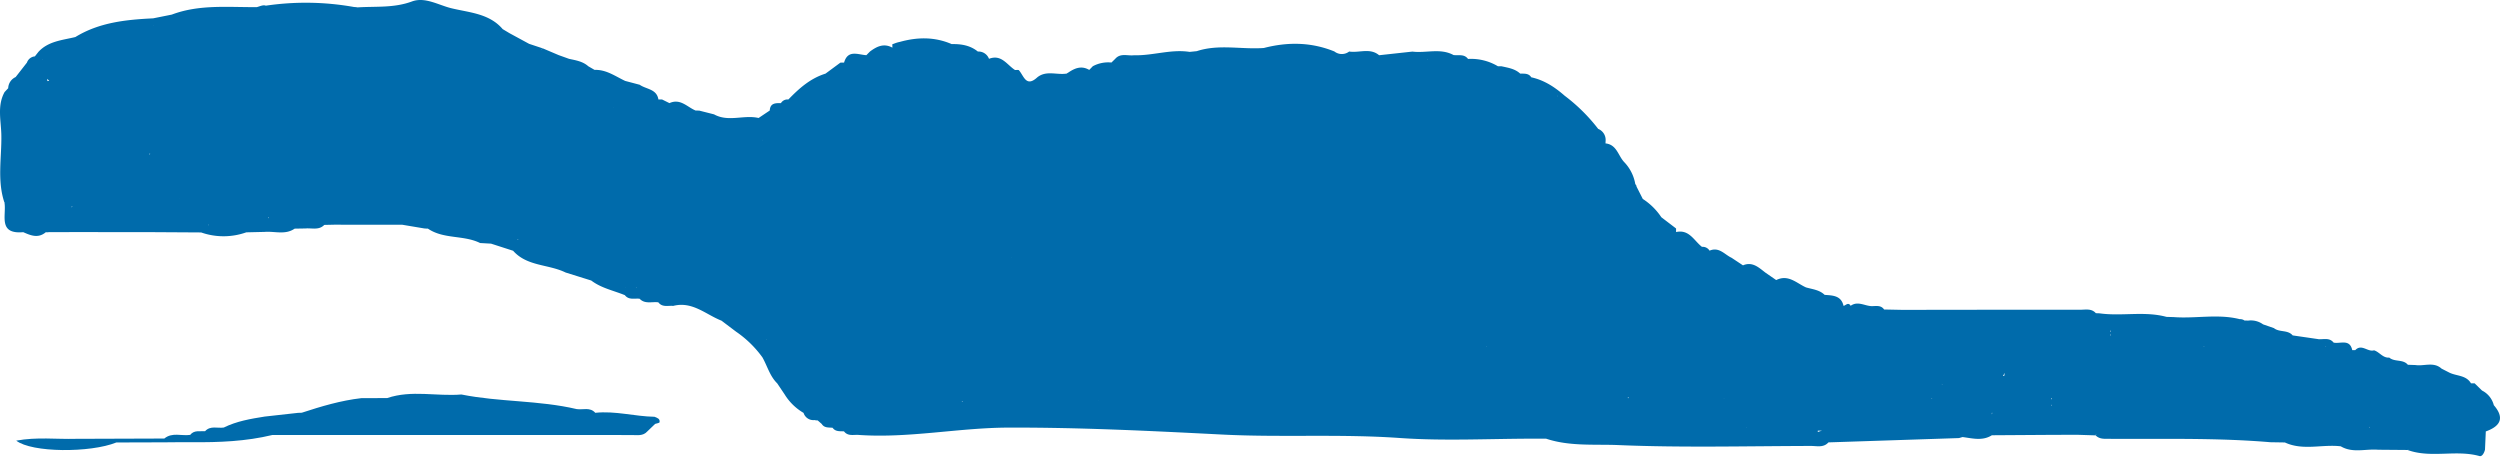 <?xml version="1.0" encoding="UTF-8"?> <svg xmlns="http://www.w3.org/2000/svg" id="Слой_1" data-name="Слой 1" width="873.24" height="162.351" viewBox="0 0 873.24 162.351"> <defs> <style> .cls-1 { fill: #006bab; } </style> </defs> <g> <path class="cls-1" d="M228.613,145.577l-.001.001h0c-6.919-.121-13.709-2.134-20.686-1.386-1.827-2.075-4.301-.968-6.483-1.296l0-0c-13.243-3.121-26.976-2.429-40.277-5.101-8.623.718-17.396-1.653-25.913,1.248q-4.525.016-9.052.031l0.0 0c-7.156.817-14.005,2.869-20.81,5.095q-.634.016-1.268.038l-11.659,1.298c-4.903.78-9.795,1.6-14.301,3.835-2.194.319-4.663-.762-6.521,1.265-1.804.167-3.815-.484-5.21,1.298l-.001.001c-3.008.453-6.289-1.009-9.035,1.273q-15.535.053-31.071.105l.002.001-.001-0c-6.676.181-13.413-.704-20.653.627,5.4,4.237,25.881,4.311,34.961.644l-.002-.001h.001q8.387-.026,16.776-.051h0c3.235-.018,6.471-.075,9.705-.046,9.405.085,18.765-.286,27.959-2.499l.015-.003q20.078-.007,40.157-.013h0q42.707.013,85.413.015c1.896-.001,3.935.438,5.447-1.263l-0-0h0q1.368-1.313,2.734-2.625l.003-.001c.538-.19,1.492-.306,1.541-.582C230.608,146.236,229.518,145.943,228.613,145.577Z"></path> <path class="cls-1" d="M871.08,141.531l-.001 0h0a7.883,7.883,0,0,0-4.111-5.112q-1.285-1.255-2.569-2.511v0q-.648-.01-1.296-.016c-1.742-2.989-5.248-2.467-7.792-3.861h0q-1.244-.636-2.487-1.273c-2.759-2.511-6.108-.767-9.148-1.252l0.0.001q-1.309-.048-2.618-.096c-1.696-2.024-4.627-.894-6.487-2.502v0c-2.28.186-3.424-1.972-5.336-2.547l.001-.001c-2.189.699-4.338-2.387-6.543-.07h-.002q-.529.006-1.057.021c-.866-4.056-4.186-2.142-6.516-2.639-1.408-1.798-3.403-1.082-5.205-1.196q.13.128.261.255a.877.877,0,0,1-.261-.255q-4.548-.662-9.095-1.322c-1.713-2.035-4.637-.999-6.543-2.542l0-0q-1.897-.658-3.797-1.316h0a7.27,7.27,0,0,0-5.265-1.306v0l-0-0a11.501,11.501,0,0,0-1.202-.02,2.564,2.564,0,0,0-1.701-.492c-7.596-1.924-15.378-.129-23.041-.719h0l0-0q-1.262-.039-2.525-.075l.001-.001c-7.71-2.091-15.637-.138-23.4-1.239q-.63-.033-1.261-.036h0c-1.512-1.733-3.57-1.217-5.45-1.218q-31.056-.011-62.111.047l-0.0 0.0.001-.001q-3.206-.066-6.415-.129l-.001-0c-.984-1.443-2.475-1.229-3.916-1.181v.001h-0c-2.591.165-5.149-2.002-7.763-.105l-0-0c-.84-1.407-1.657-.17-2.484.022-.822-3.623-3.767-3.645-6.609-3.843h-0c-1.801-1.76-4.239-1.957-6.493-2.604l-0-0v0l.002.005c-3.314-1.489-6.201-4.677-10.417-2.572h-.001q-1.865-1.286-3.729-2.573h-.001c-2.331-1.759-4.503-3.991-7.885-2.574q-1.963-1.302-3.925-2.604a5.55,5.55,0,0,0-.507-.259c-2.249-1.248-4.131-3.608-7.238-2.263a2.789,2.789,0,0,0-2.64-1.331l-0-.003h-.001l0-0-.001 0-.005.001c-2.783-2.129-4.438-6.201-9.052-5.172l-0-.001q.011-.622.007-1.243-2.575-1.965-5.15-3.928l-.003-.004a22.29,22.29,0,0,0-6.477-6.39l-.001-.001q-1.097-2.161-2.193-4.322a1.096,1.096,0,0,0-.417-.823,14.627,14.627,0,0,0-3.896-7.736c-2.116-2.228-2.561-6.102-6.517-6.515l-.001-.001q.024-.508.048-1.016l-.002-.002h.001a4.151,4.151,0,0,0-2.602-4.05v-0a61.347,61.347,0,0,0-11.705-11.578c-3.414-3-7.139-5.445-11.673-6.444h0c-.935-1.479-2.452-1.243-3.872-1.291v-0c-1.838-1.716-4.23-2.038-6.541-2.562v.001l-0-.001q-.612.001-1.223.002a18.361,18.361,0,0,0-10.45-2.558c-1.321-1.808-3.321-1.137-5.074-1.366l.001-.001c-4.607-2.507-9.589-.598-14.358-1.202v0q-5.814.635-11.627,1.27c-3.204-2.685-6.991-.73-10.46-1.296l.001 0-.001-0a4.187,4.187,0,0,1-5.156-.017c-8.07-3.286-16.301-3.369-24.644-1.215-7.798.574-15.719-1.437-23.423,1.104l.001.001h-.001q-1.244.13-2.49.257v.001c-6.573-1.024-12.938,1.372-19.461,1.173l0.0 0c-2.206.279-4.689-.867-6.538,1.249v0h0q-.661.646-1.32,1.293l-.001.001a11.307,11.307,0,0,0-6.513,1.293l-.001-0q-.623.642-1.247,1.285h-0c-2.799-1.645-5.148-.555-7.421.996a1.258,1.258,0,0,0-.402.272c-3.427.606-7.177-1.232-10.343,1.346h.001l-.001 0c-4.001,3.669-4.718-.764-6.49-2.592v-0q-.64-.006-1.28.006h0c-2.807-1.802-4.748-5.59-9.078-3.903v-0a3.911,3.911,0,0,0-3.893-2.541c-2.661-2.161-5.801-2.67-9.108-2.599H332.443l.001.001.02.016c-6.035-2.615-12.065-2.471-18.094-.805a11.515,11.515,0,0,0-2.126.652c-.185.061-.369.119-.554.183h.001l-.001.001q.006.596.021,1.192c-2.977-1.645-5.453-.426-7.832,1.35h-0q-.633.64-1.266,1.281c-2.947-.185-6.455-2.03-7.782,2.587q-.643.002-1.287.017h0q-2.601,1.921-5.201,3.842h0c-5.292,1.641-9.246,5.173-12.97,9.032l-0-0a2.645,2.645,0,0,0-2.594,1.269c-1.894-.026-3.774-.033-3.902,2.576h-0q-1.952,1.308-3.903,2.615c-5.12-1.205-10.565,1.52-15.554-1.269q-2.582-.654-5.165-1.308v.001q-.644-.022-1.288-.032c-2.941-1.217-5.337-4.332-9.13-2.585q-1.289-.638-2.579-1.277h0q-.64.002-1.279.006c-.58-3.711-4.264-3.536-6.527-5.14l0-0q-2.545-.675-5.091-1.348l0-.001c-3.439-1.614-6.596-3.999-10.677-3.846l.002.002-.005-.002q-1.1-.637-2.2-1.274h-.002c-1.908-1.699-4.333-2.073-6.703-2.586l0.0.001-.001-.001q-1.818-.653-3.637-1.306-2.739-1.164-5.479-2.328a1.632,1.632,0,0,1-.771.342q.386-.171.771-.342-2.424-.805-4.85-1.61l.001-.002q-3.395-1.843-6.79-3.685v.001l-0-0q-1.218-.728-2.436-1.454H175.582l.001-.001c-4.705-5.526-11.769-5.768-18.018-7.315C153.118,1.749,148.409-1.167,143.907.506c-6.313,2.346-12.674,1.659-19.037,2.074h0a7.287,7.287,0,0,0-1.186-.129l.001-.001A95.755,95.755,0,0,0,92.838,1.982c-.846-.376-2.029.21-3.11.505-9.977.09-20.062-1.036-29.721,2.612q-3.253.652-6.505,1.305H53.502c-9.479.462-18.84,1.409-27.181,6.535C21.789,14.035,16.944,14.356,13.469,18.065l-.001-0q-.642.813-1.284,1.624l.011.004L12.187,19.692a3.238,3.238,0,0,0-2.778,2.169Q7.435,24.39,5.462,26.921l-.001-0a4.424,4.424,0,0,0-2.596,3.89q-.632.671-1.262,1.341H1.602C-1.037,36.92.354,42.093.465,47.016c.179,7.927-1.546,15.977,1.1,23.792.046-.043.092-.087.138-.13l.001.126V70.805l-.138.003c.72,4.35-2.367,11.09,6.557,10.289,2.61,1.165,5.221,2.24,7.847.036l.603.011.6-.063-0-0q7.157-.009,14.315-.018l0-0-.001.001q5.18.015,10.36.029h0q5.191-.004,10.383-.009h0q9.014.054,18.028.109a23.691,23.691,0,0,0,15.769-.038l.005-.001q3.191-.075,6.382-.15c3.508-.302,7.209,1.144,10.498-1.138l.003-.001q1.897-.033,3.794-.066c2.227-.2,4.666.709,6.559-1.235l.004-.003q1.869-.041,3.738-.083v-0l.001.001q3.285.012,6.567.023l0-0q8.456-.002,16.912-.004,3.876.652,7.752,1.303a9.794,9.794,0,0,0,1.209.043l-.001 0c5.492,3.781,12.492,2.184,18.243,5.042h0l-0.0.001q1.919.11,3.84.218l.002.002q3.849,1.242,7.699,2.483l-.001.001c4.856,5.499,12.374,4.668,18.314,7.587l0-0-.001.001q4.487,1.403,8.975,2.804l.001.002c3.493,2.659,7.791,3.496,11.744,5.115,1.378,1.79,3.382,1.042,5.15,1.25,1.88,1.97,4.339.95,6.543,1.25,1.381,1.839,3.398,1.078,5.187,1.252h0c6.69-1.715,11.385,3.004,16.876,5.157l.001 0q2.559,1.934,5.119,3.867l-0.0.001a37.347,37.347,0,0,1,9.169,8.948l0-0c1.717,3.033,2.579,6.545,5.172,9.086h0l-0.0 0q1.292,1.925,2.585,3.849h0a19.041,19.041,0,0,0,6.618,6.466,3.572,3.572,0,0,0,3.81,2.499,4.026,4.026,0,0,0,1.114.12q.707.618,1.414,1.235c.905,1.46,2.428,1.191,3.802,1.339l-0.0.001c1.005,1.422,2.544,1.171,3.977,1.251l-0.0.001c1.398,1.822,3.421,1.087,5.223,1.255,17.472,1.197,34.699-2.507,52.108-2.568,24.956-.088,49.86,1.158,74.778,2.427,20.631,1.05,41.311-.259,61.995,1.203,15.673,1.108,31.489.228,47.241.234q1.942,0,3.884-0c8.24,2.755,16.952,1.894,25.32,2.245,22.378.939,44.822.342,67.24.301,2.071-.004,4.369.679,6.074-1.247l.001-0q22.794-.752,45.589-1.504l.004.002q.627-.179,1.256-.362c3.455.446,6.944,1.451,10.242-.628l0.0.001q10.374-.068,20.748-.136,4.532-.014,9.063-.027,3.213.103,6.427.205l.087-.285v.001l.182.001c-.09.095-.179.19-.269.284,1.369,1.392,3.156,1.196,4.86,1.206,18.732.113,37.477-.398,56.178,1.187h0v0q2.539.042,5.079.083l-.001.001c6.332,2.947,13.038.558,19.522,1.345l0.0.001c4.146,2.466,8.674.822,13.014,1.193q5.157.043,10.313.086c0-.001.188-.225.191-.229.038-.003.077-.003.115-.005l-.306.235c8.165,2.973,16.866-.186,25.12,2.124.917.257,1.657-1.133,1.916-2.225h.003q.145-3.187.284-6.375h0C873.337,148.882,874.975,146.038,871.08,141.531Zm-652.752-41.218.06.043h0c-.037.02-.053.042-.087.062C218.307,100.383,218.32,100.348,218.328,100.313ZM436.248,19.261l.04.035c-.017-.008-.035-.013-.052-.021h-0C436.239,19.269,436.243,19.266,436.248,19.261ZM267.596,118.429h0v0ZM52.222,53.629c.084.038.168.078.252.115-.081.109-.171.198-.25.311C52.235,53.901,52.219,53.775,52.222,53.629ZM62.634,69.452l.004.056c-.012 0-.024,0-.036,0C62.612,69.487,62.624,69.472,62.634,69.452ZM60.014,14.189c-.01.015-.021.023-.031.037l-.027-.064c.019.009.041.017.058.026h.001Zm-43.49,13.363c.24.255.491.514.67.747-.211.002-.423.007-.634.01A2.84,2.84,0,0,1,16.524,27.552Zm8.541,44.905a1.712,1.712,0,0,1-.014-.371h.237A3.824,3.824,0,0,1,25.065,72.457ZM93.736,75.944h0l.009.01Zm.024-1.298.005.01h-.019ZM214.254,37.407c-.028.02-.075.01-.141-.042C214.161,37.379,214.207,37.393,214.254,37.407ZM737.259,115.84l.053.053h-.075l.022-.052q-.112,0-.225 0a1.823,1.823,0,0,0,.214-.645Zm-.022.053v0ZM757.998,140.34h.04l.003.024C758.027,140.356,758.012,140.35,757.998,140.34Zm-41.517-1.286-.006-.006h.013l-.006.006c.078,0,.157-0.0.235-0a1.848,1.848,0,0,0-.23.662C716.484,139.495,716.482,139.275,716.481,139.054Zm-38.309-4.94c.133.02.263.04.393.059-.036.017-.07.037-.106.056C678.364,134.193,678.268,134.16,678.172,134.114Zm7.142,1.074h.033c-.008.007-.017.012-.025.019Zm14.943-4.943a10.26,10.26,0,0,0-.18,1.078c-.153-.001-.306-.001-.458-.001C699.842,131.003,700.034,130.568,700.257,130.245Zm-25.649,8.938c-.009-.043-.021-.083-.031-.123.13-.002.261-.004.392-.005C674.848,139.102,674.727,139.138,674.607,139.183Zm-106.024-.133a.525.525,0,0,1,.115-.325c.08.104.155.215.23.325ZM519.103,121.148c.008-.042.016-.084.023-.127h.156C519.224,121.069,519.162,121.102,519.103,121.148Zm-135.41,18.857c.024.011.048.024.073.036l-.081.003Zm218.449-.949c.057,0,.114,0,.171 0-.049.024-.097.048-.146.072C602.159,139.104,602.152,139.081,602.143,139.056Zm114.346,2.256a3.866,3.866,0,0,0,.264.342c-.088-.01-.178-.015-.265-.028ZM353.217,90.114c0-.026.001-.052.001-.078.016.026.034.052.05.078Zm-17.215,50.036c.116.064.233.117.349.187h-.362C335.994,140.273,335.998,140.211,336.001,140.15Zm176.844,5.301.002.016h-.009Zm224.394-28.919c.001.207.003.413.003.619h-.215A1.782,1.782,0,0,0,737.24,116.532ZM695.73,144.807c.003-.199.007-.398.009-.597h.201A1.829,1.829,0,0,0,695.73,144.807Zm132.118,4.428c-.095.022-.189.043-.283.064.012-.066.019-.126.029-.188C827.678,149.152,827.763,149.191,827.848,149.235Zm-58.173-28.217c.067-.044.133-.087.2-.131.019.043.041.087.063.131Zm-159.572,28.332h0l.089-.087c.008.028.021.059.029.087Zm219.258-18.027-.005-.001.003-.004Zm-40.19-10.323.017.02-.022-.001ZM266.341,48.989c-.016-.03-.034-.055-.049-.086.036-.009.074-.011.11-.019C266.381,48.918,266.361,48.955,266.341,48.989ZM93.876,76.196c-.043-.01-.085-.022-.128-.031 0-.07-0-.14-0-.209h0q.115,0,.23-0A1.844,1.844,0,0,0,93.876,76.196Zm86.966,7.296c.09.092.178.187.27.276l-.398-.171C180.755,83.556,180.8,83.531,180.842,83.492Zm137.336,60.767h0l-.001.001-.008.009-.005-.01Zm316.773,6.184h1.452a11.538,11.538,0,0,0-1.45.454Q634.952,150.671,634.951,150.443ZM53.652,9.006c.017-.027.032-.055.047-.082l.061.059ZM72.93,78.469l-0.0.004.007-.001.006.319a1.635,1.635,0,0,0-.16-.323Zm.031,1.27.001.03h-.007ZM222.149,100.475l.001.001-.001-.001h.001l-.007-.01c.052-.002.104-.004.157-.006-.02.056-.047.116-.064.17-.036-.052-.072-.103-.109-.155Zm45.436,17.975 0-.027.011.007-.011.02c.044.023.078.051.119.075-.041.017-.088.048-.13.069C267.578,118.545,267.58,118.497,267.585,118.449Zm544.92,2.565.005.002-.012.001.007-.003c-.067.01-.136.015-.204.023.028-.055.047-.103.07-.154ZM609.121,92.893a1.182,1.182,0,0,1-.311-.208Q608.966,92.789,609.121,92.893ZM544.046,33.673q-.099-.098-.198-.196c.049-0.0.097-.001.146-.002C544.01,33.543,544.029,33.607,544.046,33.673ZM498.629,20.598c-.017.068-.038.141-.053.207-.017-.071-.039-.13-.054-.204ZM316.915,16.668l-.003.039c-.005-.01-.013-.018-.018-.028Zm-301.999,4.068-.095.066c-.012-.036-.019-.081-.032-.114ZM9.445,24.492l-.02.014-0-.018Z"></path> </g> </svg> 